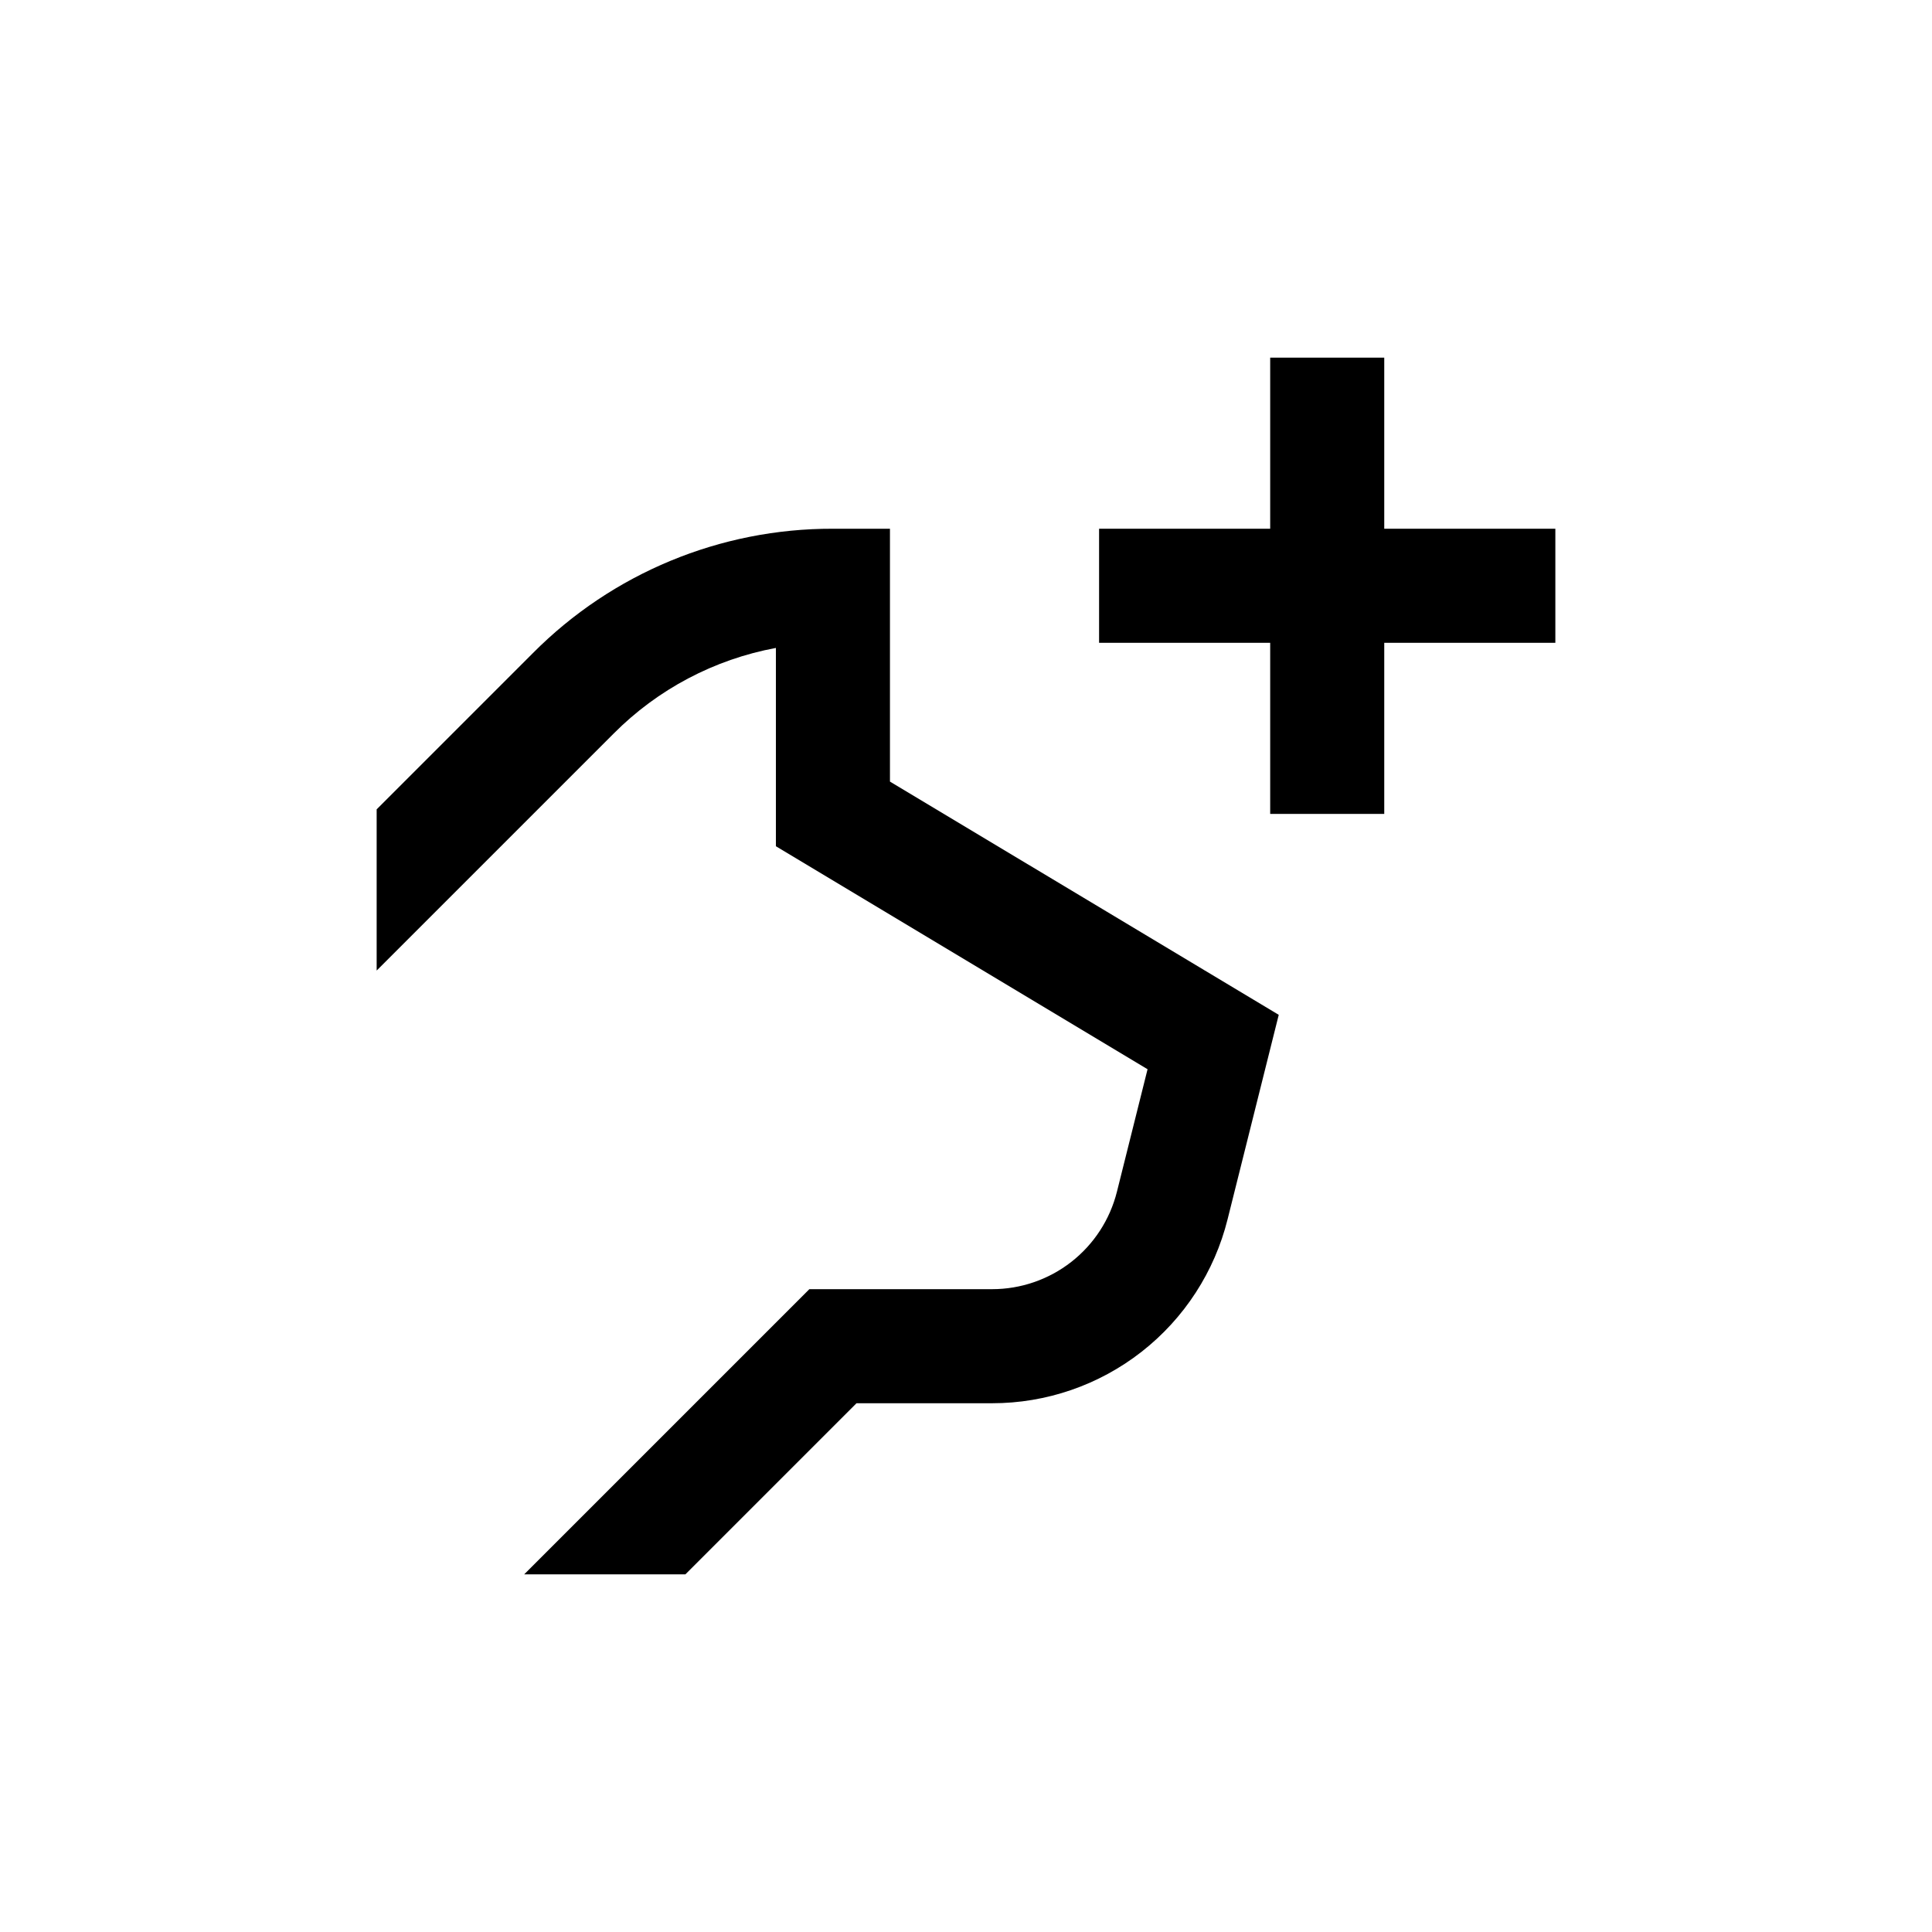 <?xml version="1.0" encoding="UTF-8"?>
<!-- Uploaded to: ICON Repo, www.iconrepo.com, Generator: ICON Repo Mixer Tools -->
<svg fill="#000000" width="800px" height="800px" version="1.1" viewBox="144 144 512 512" xmlns="http://www.w3.org/2000/svg">
 <g>
  <path d="m349.62 315.71v52.547l98.496 59.098-8.113 32.445c-1.844 7.383-6.102 13.938-12.102 18.621-5.996 4.684-13.387 7.227-20.996 7.223h-48.418l-75.57 75.57h42.723l45.344-45.344h35.922v0.004c14.355 0.008 28.301-4.789 39.613-13.629 11.312-8.836 19.34-21.207 22.809-35.141l13.551-54.16-103.03-61.816v-67.008h-15.117c-29.836-0.082-58.469 11.785-79.5 32.949l-41.414 41.414v42.723l62.777-62.773c11.695-11.773 26.707-19.699 43.023-22.723z"/>
  <path d="m510.84 238.78h-30.227v45.34h-45.344v30.23h45.344v45.344h30.227v-45.344h45.344v-30.23h-45.344z"/>
 </g>
</svg>